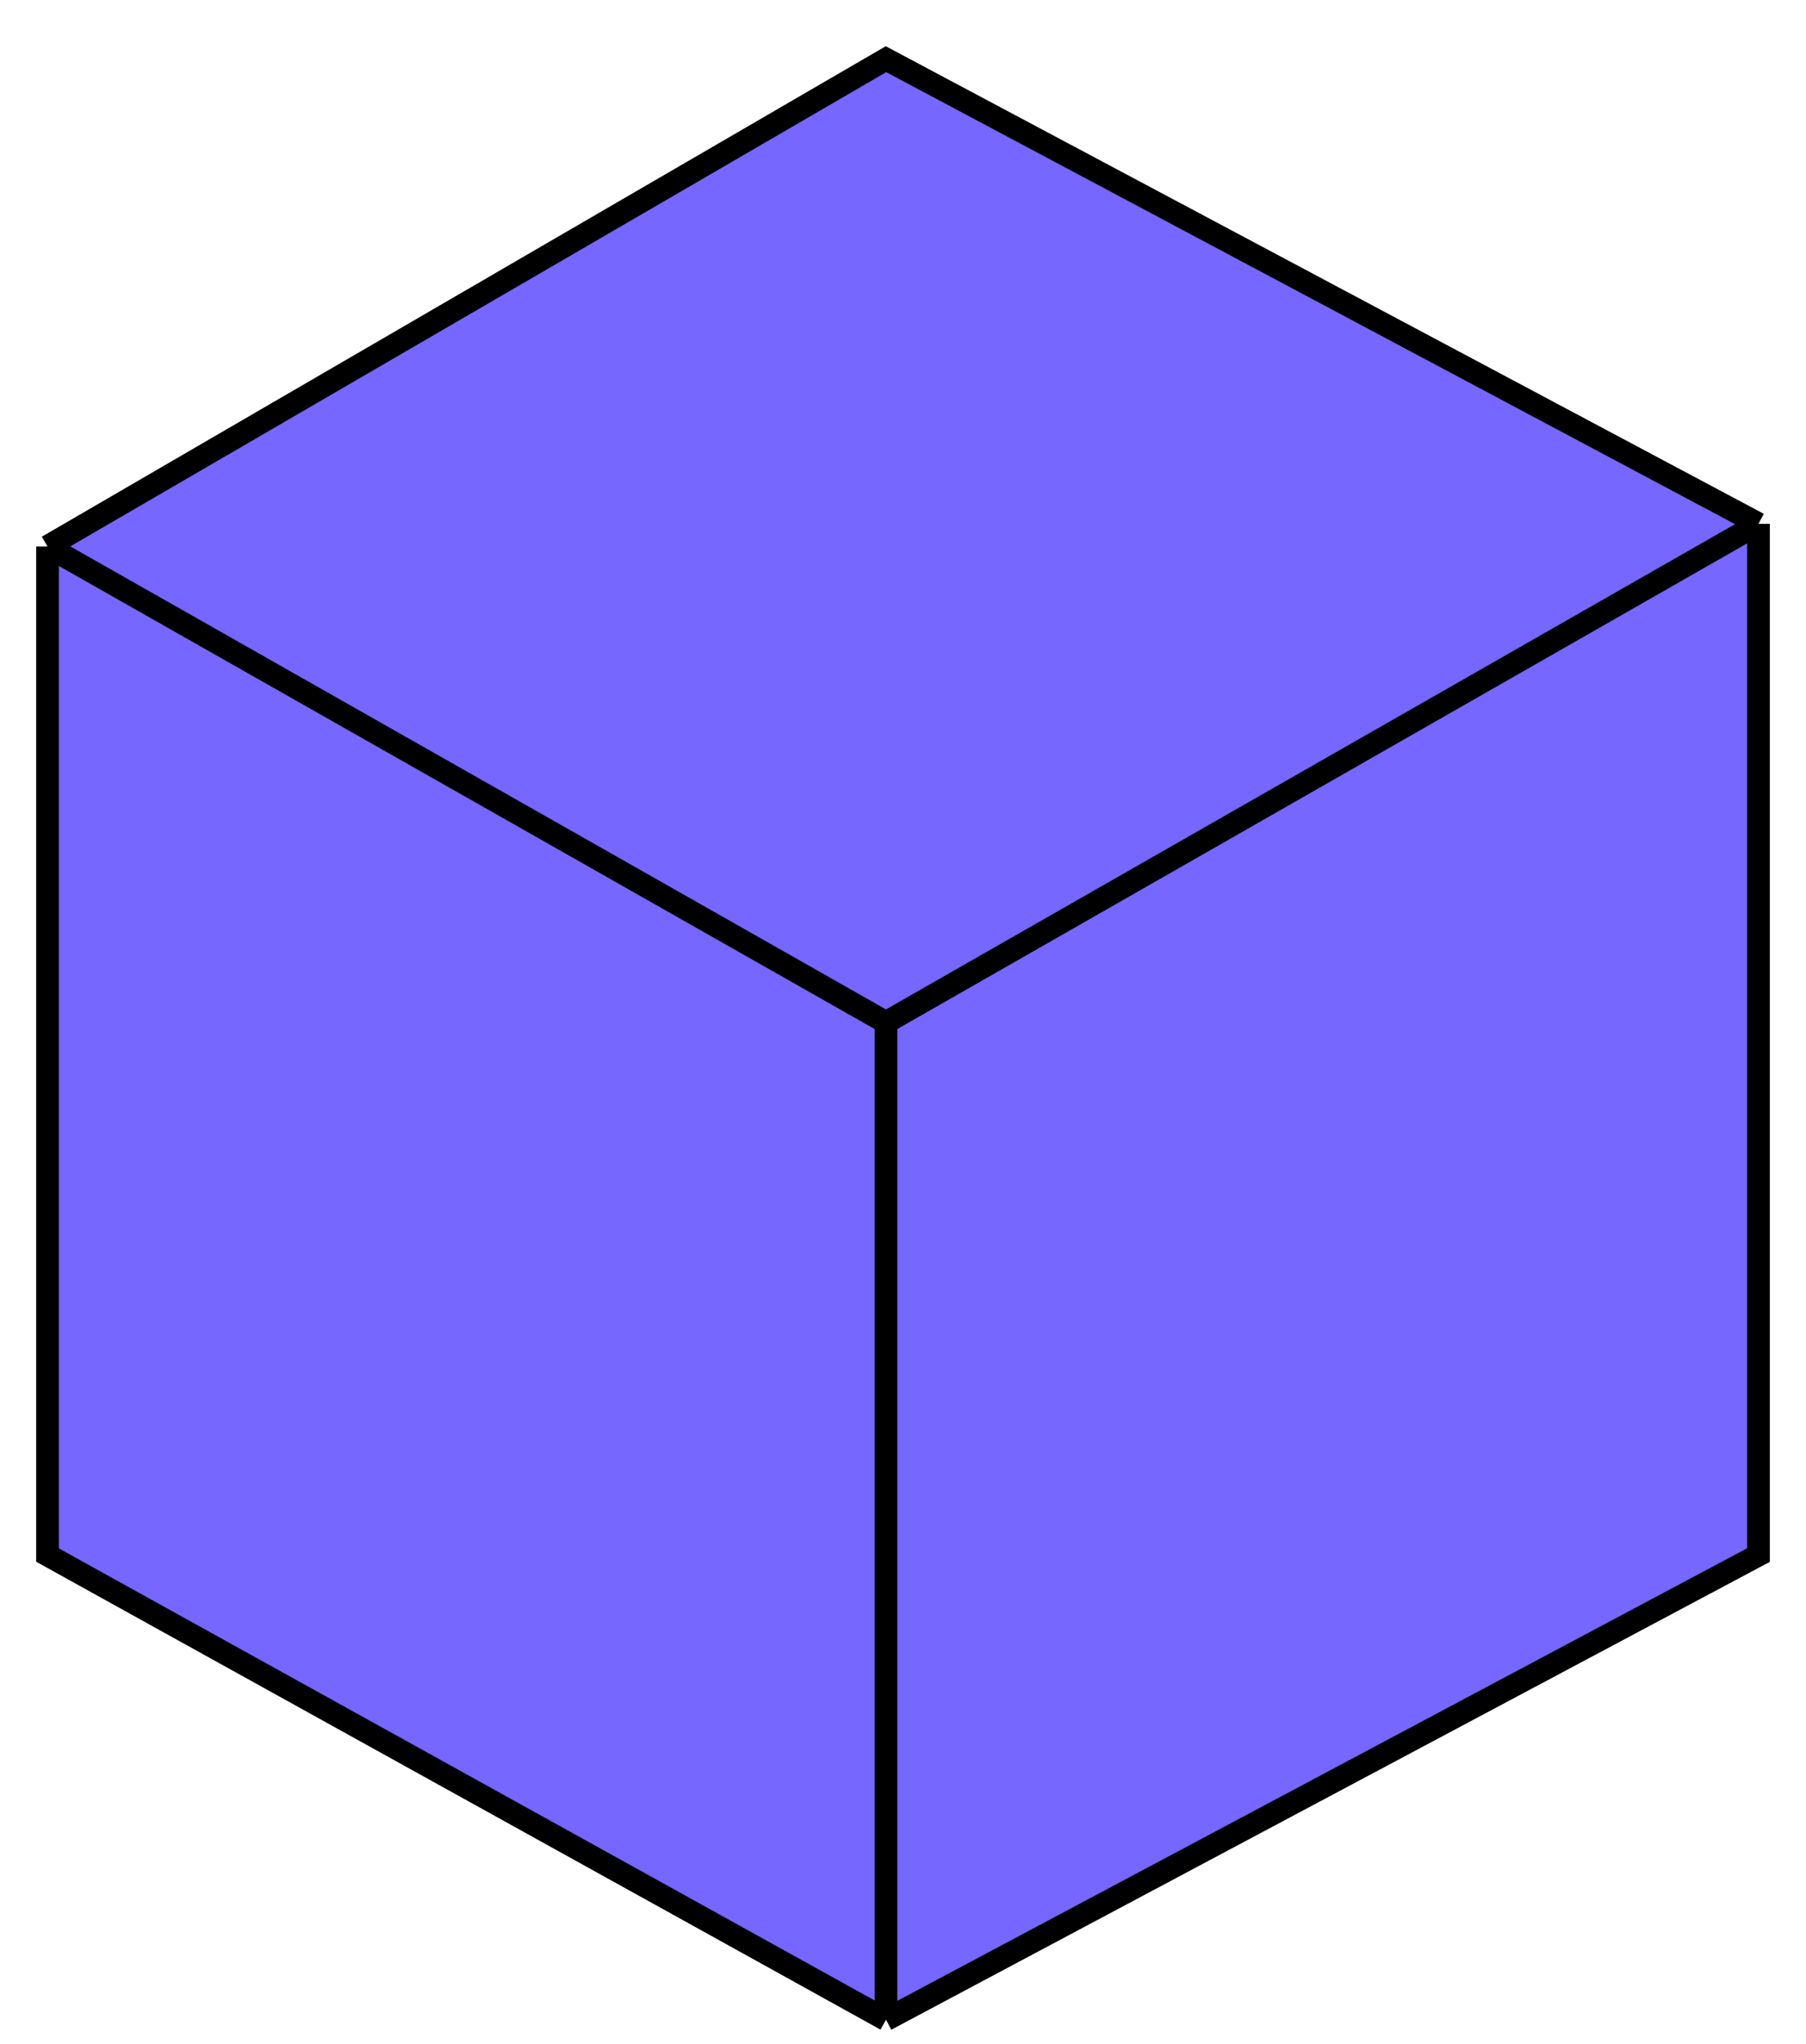 <svg width="38" height="43" viewBox="0 0 38 43" fill="none" xmlns="http://www.w3.org/2000/svg">
<path d="M1 11.497L18.642 1.245L37 11.02V32.715L18.642 42.49L1 32.715L1 11.497Z" fill="#7567FF"/>
<path d="M1 11.497L18.642 1.245L37 11.02M1 11.497L18.642 21.51M1 11.497L1 32.715L18.642 42.49M37 11.02L18.642 21.51M37 11.02V32.715L18.642 42.49M18.642 21.51L18.642 42.49" stroke="black" stroke-width="0.477"/>
</svg>
